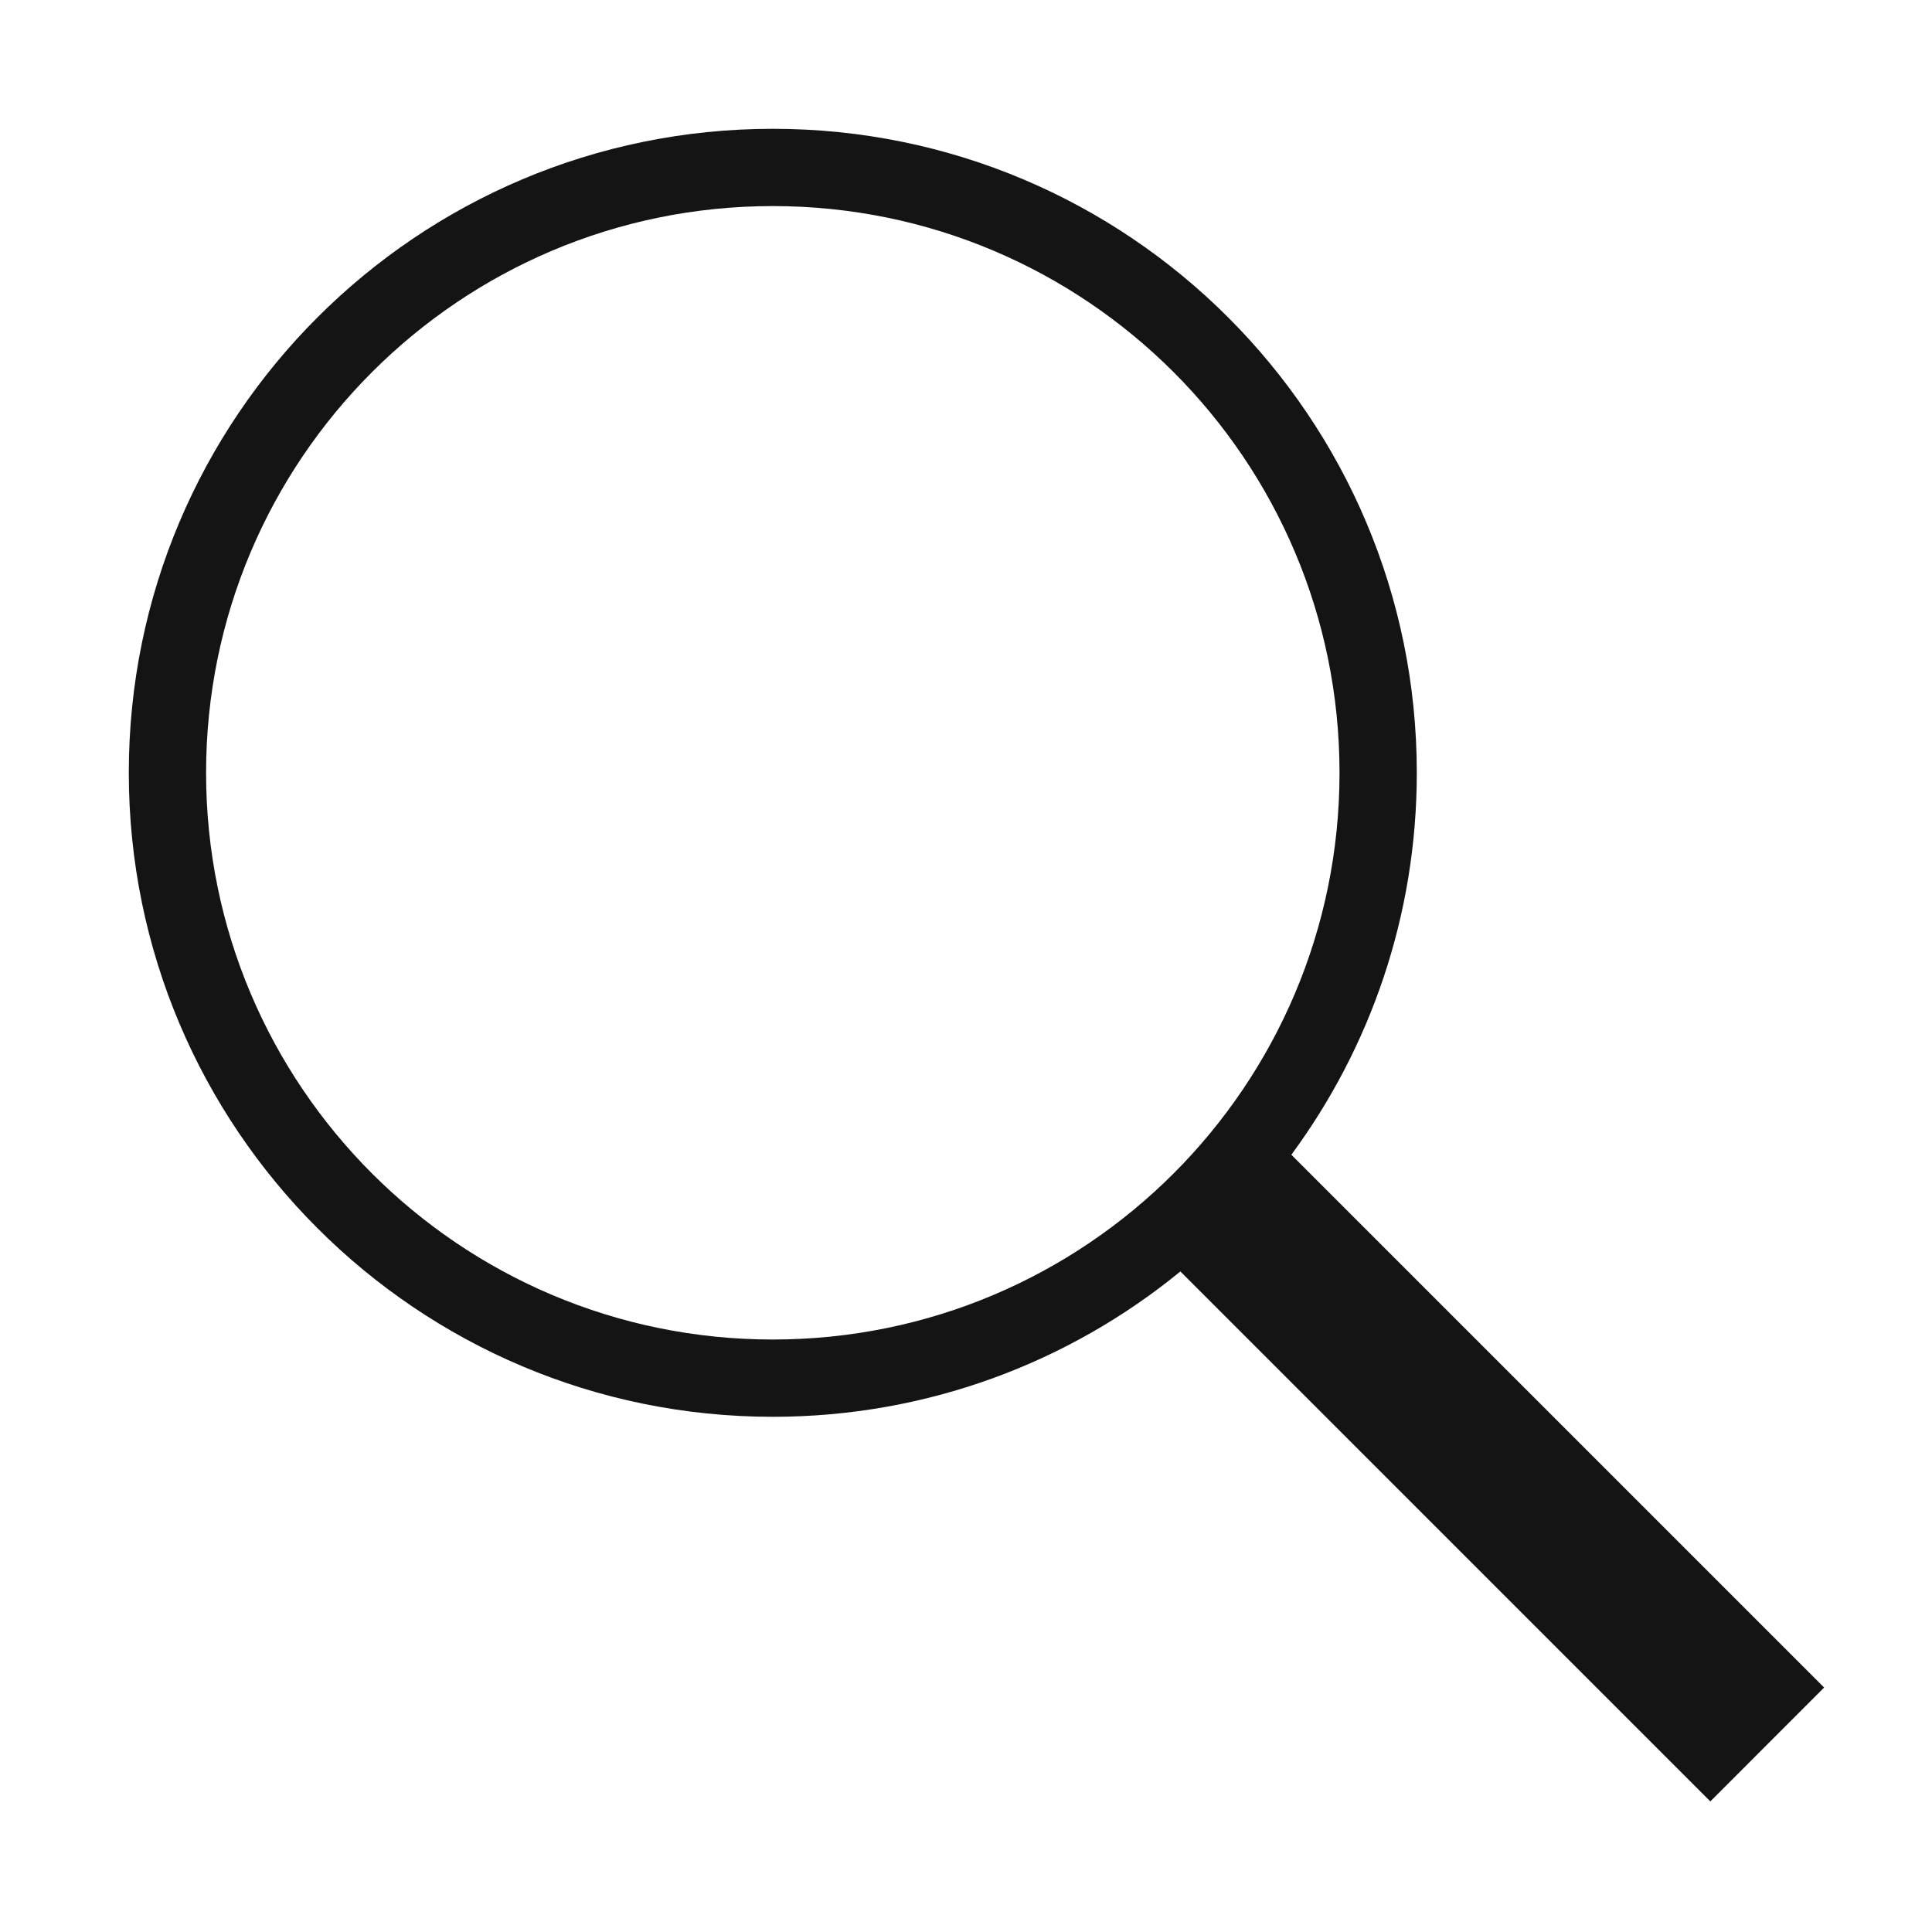 <svg width="30" height="30" viewBox="0 0 30 30" fill="none" xmlns="http://www.w3.org/2000/svg">
<mask id="mask0" mask-type="alpha" maskUnits="userSpaceOnUse" x="0" y="0" width="30" height="30">
<rect width="30" height="30" fill="#C4C4C4"/>
</mask>
<g mask="url(#mask0)">
<path fill-rule="evenodd" clip-rule="evenodd" d="M12 2C17.523 2 22 6.477 22 12C22 14.22 21.276 16.271 20.052 17.931L28.325 26.204L26.558 27.972L18.329 19.743C16.605 21.154 14.401 22 12 22C6.477 22 2 17.523 2 12C2 6.477 6.477 2 12 2ZM12 20.8C16.86 20.8 20.8 16.86 20.8 12C20.8 7.14 16.86 3.2 12 3.2C7.14 3.2 3.2 7.14 3.2 12C3.2 16.86 7.14 20.8 12 20.8Z" fill="#141414"/>
</g>
</svg>
